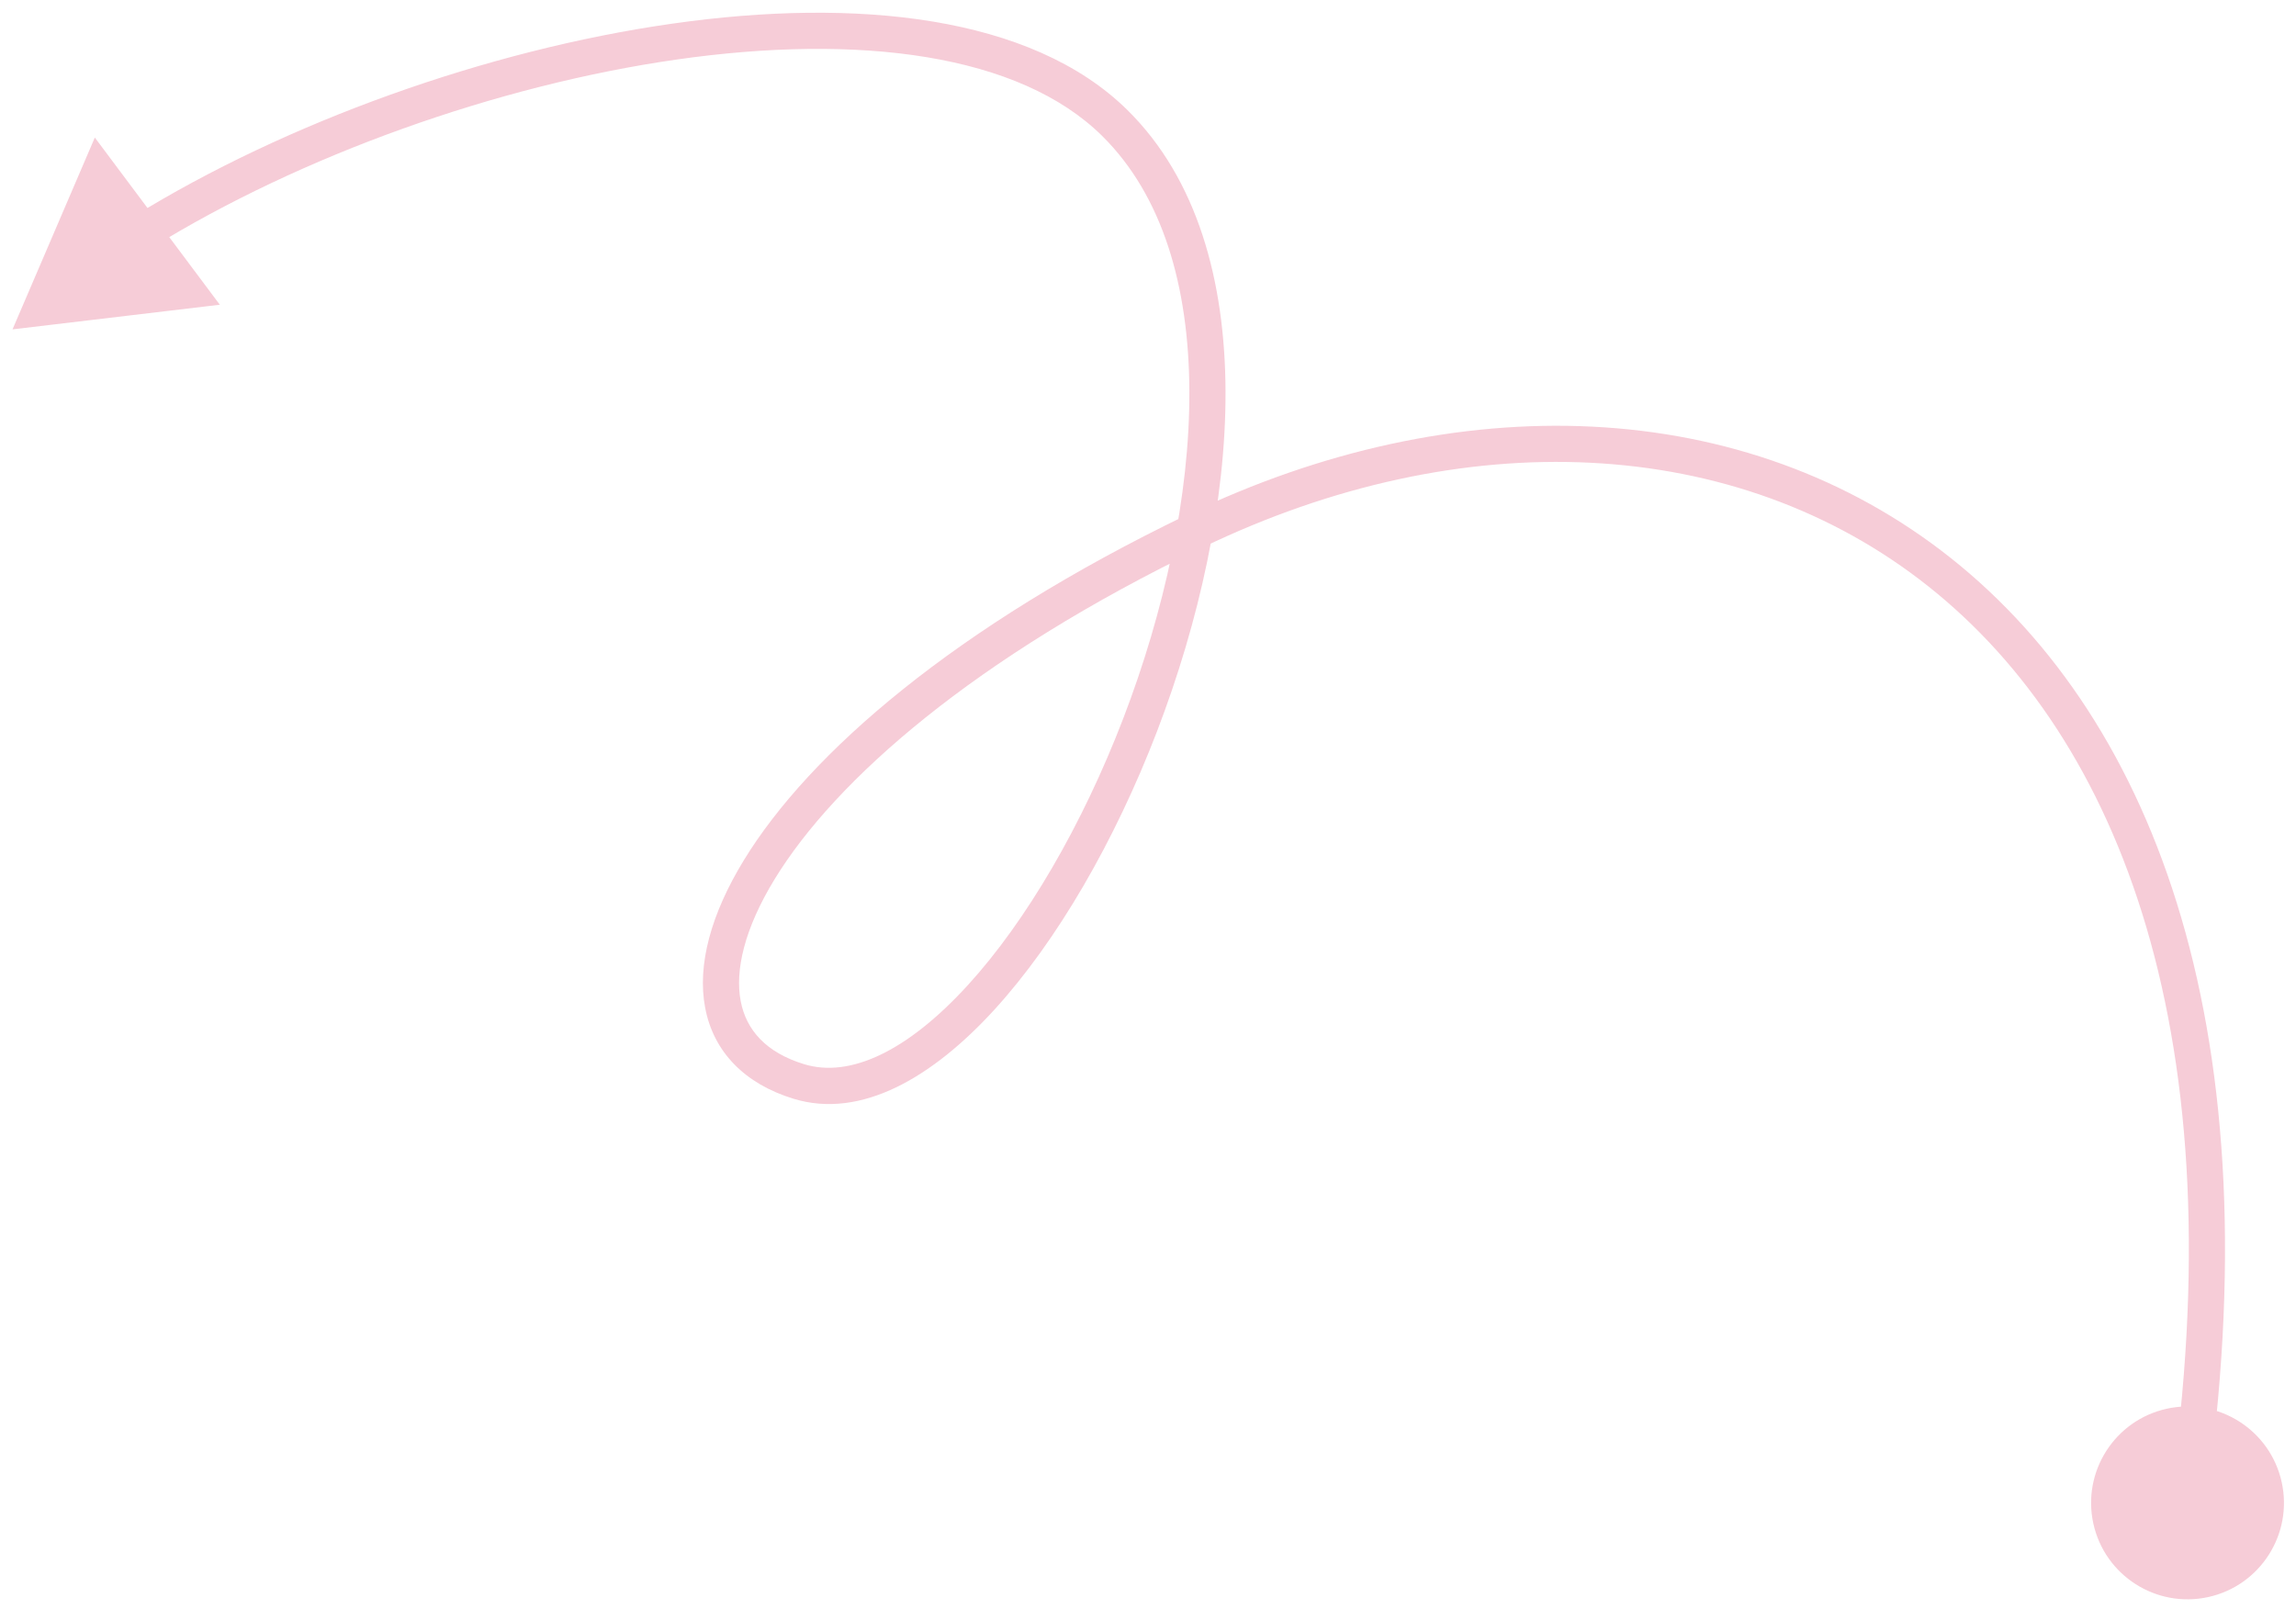 <?xml version="1.0" encoding="UTF-8"?> <svg xmlns="http://www.w3.org/2000/svg" viewBox="0 0 127.00 89.00" data-guides="{&quot;vertical&quot;:[],&quot;horizontal&quot;:[]}"><path fill="#f6ccd7" stroke="none" fill-opacity="1" stroke-width="1" stroke-opacity="1" id="tSvgc724fb9681" title="Path 2" d="M115.792 84.282C116.427 87.158 119.274 88.975 122.15 88.34C125.026 87.705 126.843 84.858 126.208 81.982C125.573 79.106 122.726 77.289 119.85 77.924C116.974 78.559 115.157 81.406 115.792 84.282ZM66.078 29.385C65.933 29.085 65.789 28.785 65.644 28.484ZM44.183 59.821C44.085 60.14 43.988 60.459 43.89 60.777ZM61.666 6.806C61.431 7.043 61.197 7.28 60.963 7.517ZM0.693 18.219C4.515 17.765 8.337 17.31 12.159 16.856C9.854 13.773 7.55 10.69 5.245 7.608C3.728 11.145 2.21 14.682 0.693 18.219ZM121 83.132C121.33 83.18 121.66 83.228 121.99 83.276C125.769 57.323 119.322 39.943 107.924 30.882C96.534 21.826 80.499 21.319 65.644 28.484C65.789 28.785 65.933 29.085 66.078 29.385C66.223 29.685 66.368 29.985 66.513 30.286C80.858 23.366 96.034 23.983 106.68 32.447C117.318 40.905 123.731 57.441 120.01 82.988C120.34 83.036 120.67 83.084 121 83.132ZM66.078 29.385C65.933 29.085 65.789 28.785 65.644 28.484C52.828 34.666 44.771 41.65 41.143 47.586C39.334 50.546 38.554 53.366 39.004 55.741C39.469 58.199 41.206 59.955 43.89 60.777C43.988 60.459 44.085 60.14 44.183 59.821C44.281 59.502 44.378 59.184 44.476 58.865C42.373 58.221 41.272 56.974 40.969 55.369C40.649 53.681 41.169 51.377 42.849 48.629C46.199 43.149 53.877 36.38 66.513 30.286C66.368 29.985 66.223 29.685 66.078 29.385ZM44.183 59.821C44.085 60.14 43.988 60.459 43.89 60.777C47.652 61.929 51.613 59.564 55.009 55.844C58.471 52.051 61.67 46.519 63.998 40.458C66.326 34.393 67.812 27.724 67.788 21.632C67.764 15.554 66.234 9.912 62.368 6.094C62.134 6.331 61.9 6.569 61.666 6.806C61.431 7.043 61.197 7.28 60.963 7.517C64.301 10.814 65.766 15.839 65.788 21.64C65.811 27.426 64.394 33.847 62.131 39.741C59.866 45.639 56.782 50.935 53.532 54.496C50.214 58.13 47.03 59.647 44.476 58.865C44.378 59.184 44.281 59.502 44.183 59.821ZM61.666 6.806C61.9 6.569 62.134 6.331 62.368 6.094C59.697 3.456 55.918 1.907 51.591 1.191C47.258 0.474 42.299 0.578 37.169 1.31C26.913 2.773 15.816 6.769 7.378 11.978C7.553 12.261 7.728 12.545 7.903 12.829C8.078 13.112 8.253 13.396 8.428 13.68C16.626 8.62 27.46 4.716 37.451 3.29C42.445 2.577 47.189 2.49 51.265 3.164C55.347 3.84 58.684 5.267 60.963 7.517C61.197 7.28 61.431 7.043 61.666 6.806Z"></path><defs></defs></svg> 